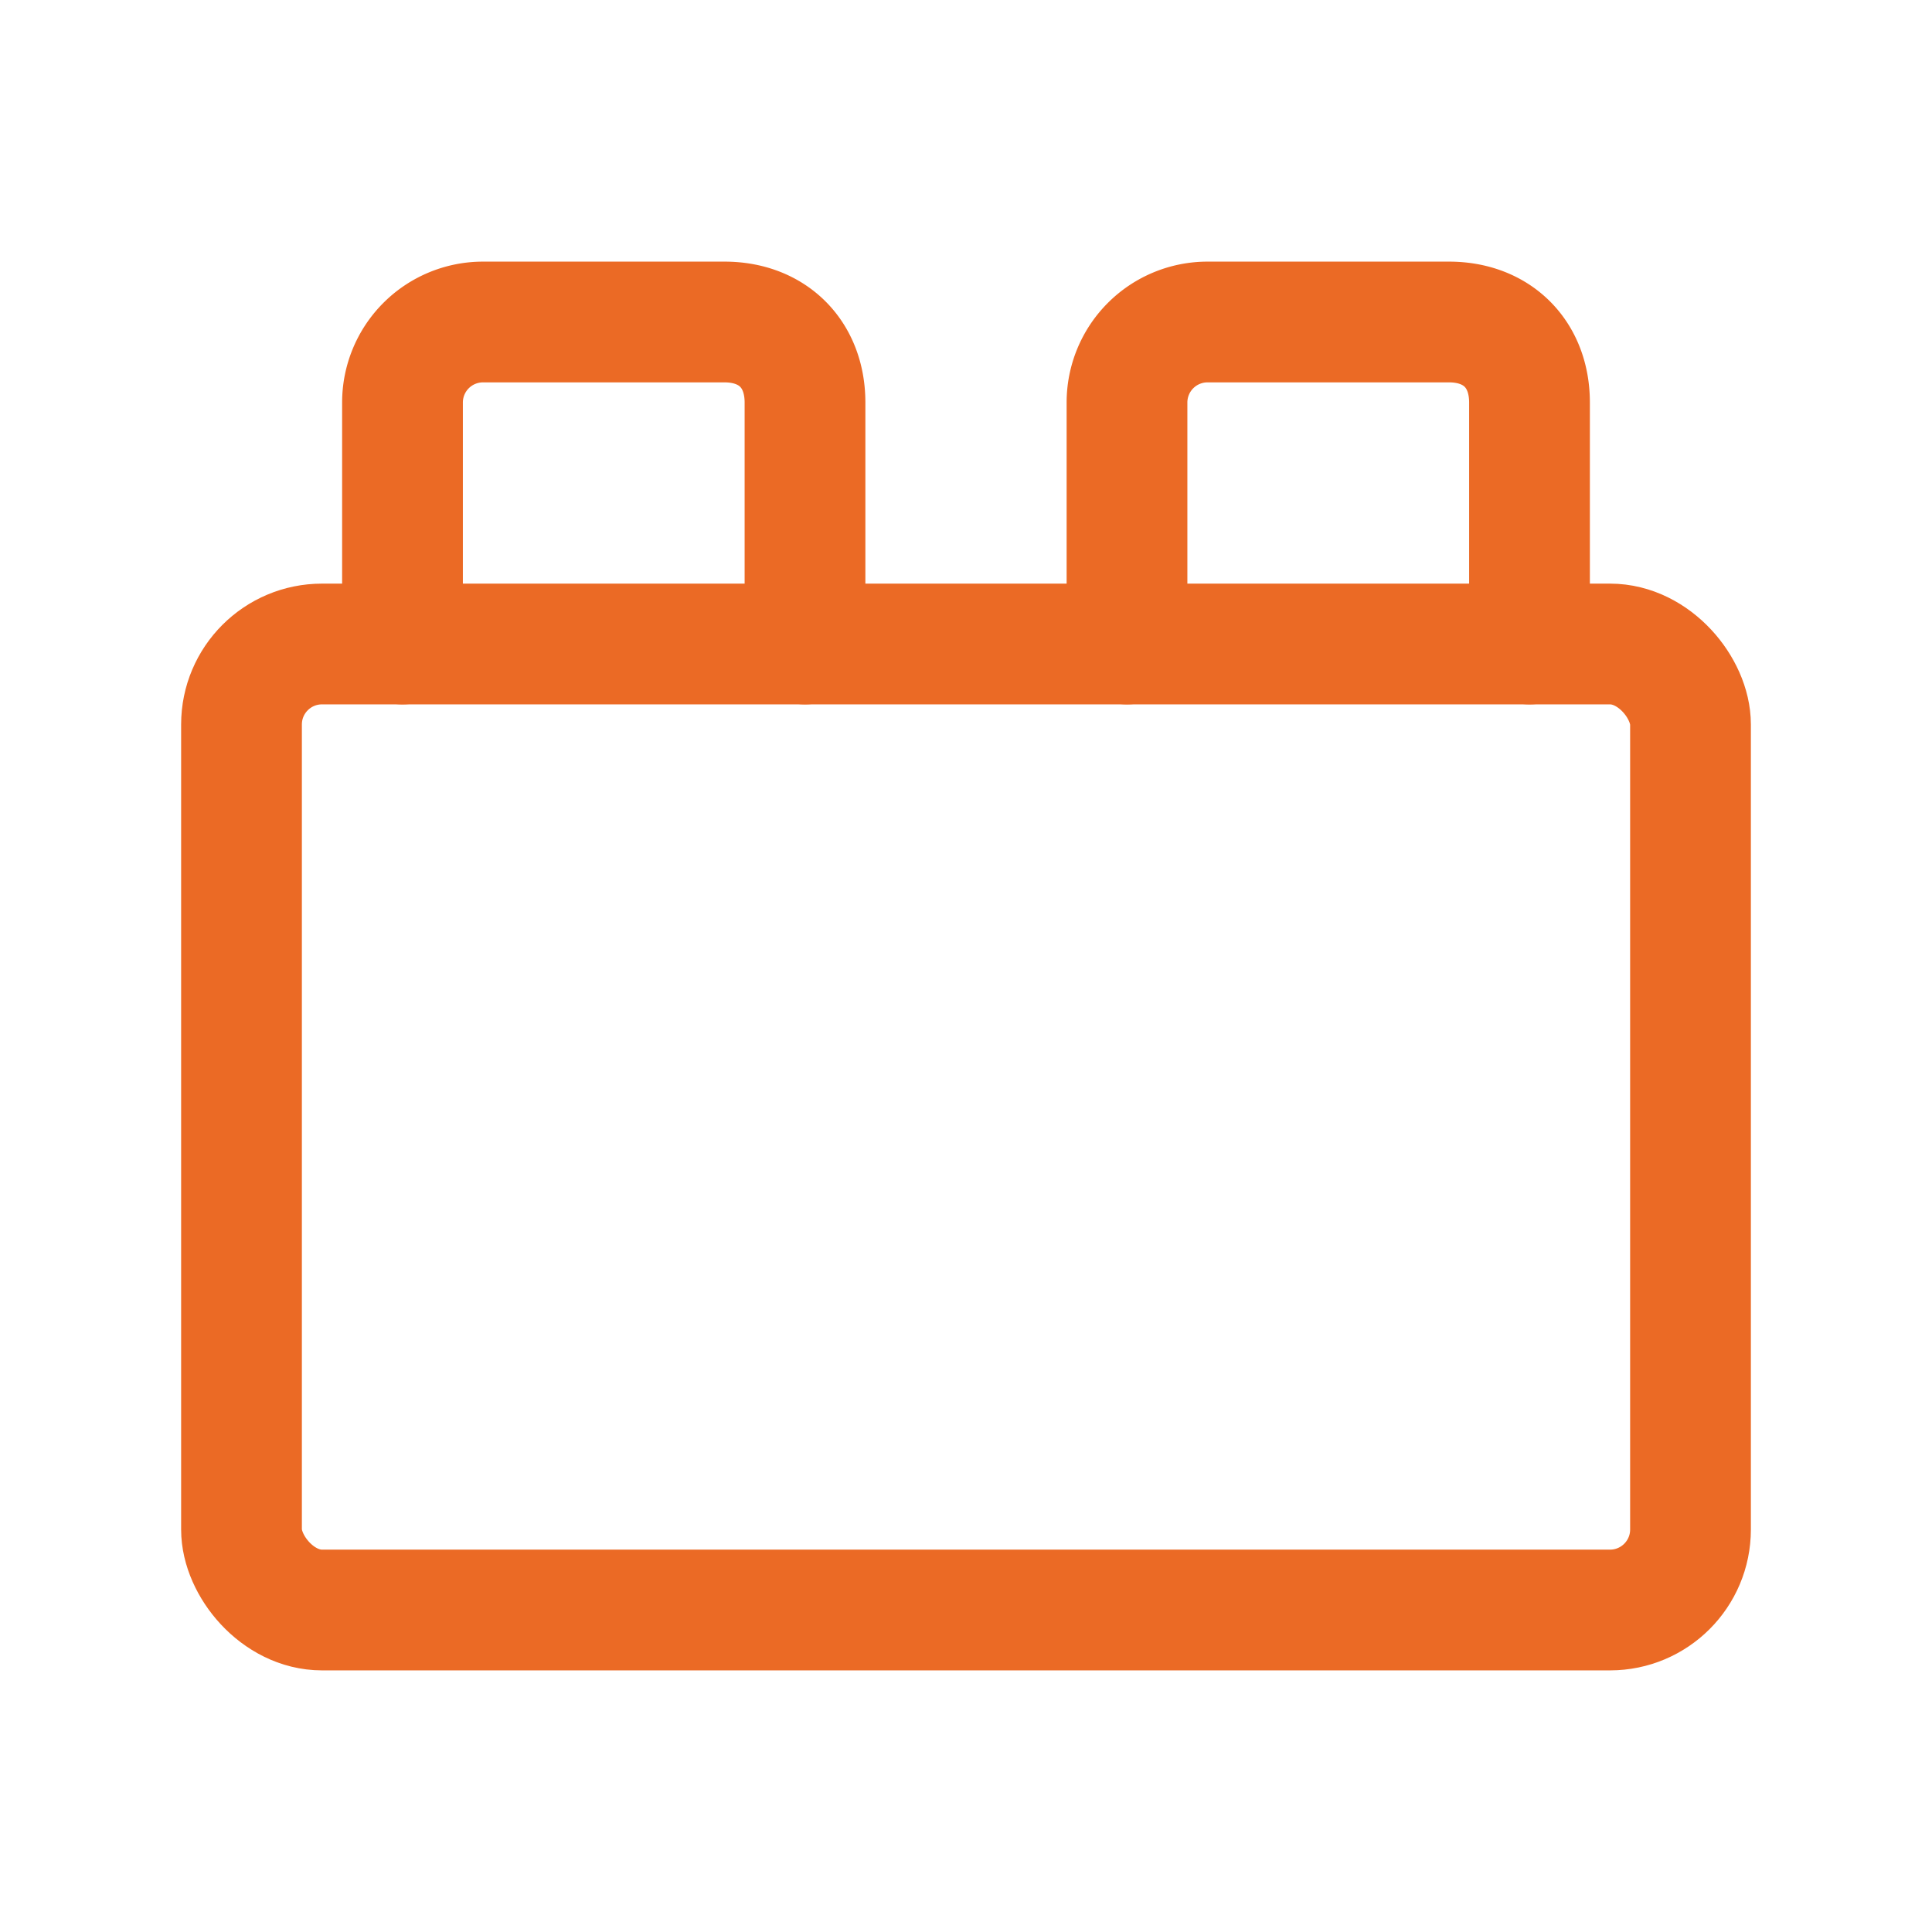<svg xmlns="http://www.w3.org/2000/svg" width="20" height="20" viewBox="0 0 24 24" fill="none" stroke="#eb6a25" stroke-width="1.5" stroke-linecap="round" stroke-linejoin="round" class="lucide lucide-toy-brick-icon lucide-toy-brick"><rect width="18" height="12" x="3" y="8" rx="1"/><path d="M10 8V5c0-.6-.4-1-1-1H6a1 1 0 0 0-1 1v3"/><path d="M19 8V5c0-.6-.4-1-1-1h-3a1 1 0 0 0-1 1v3"/></svg>
